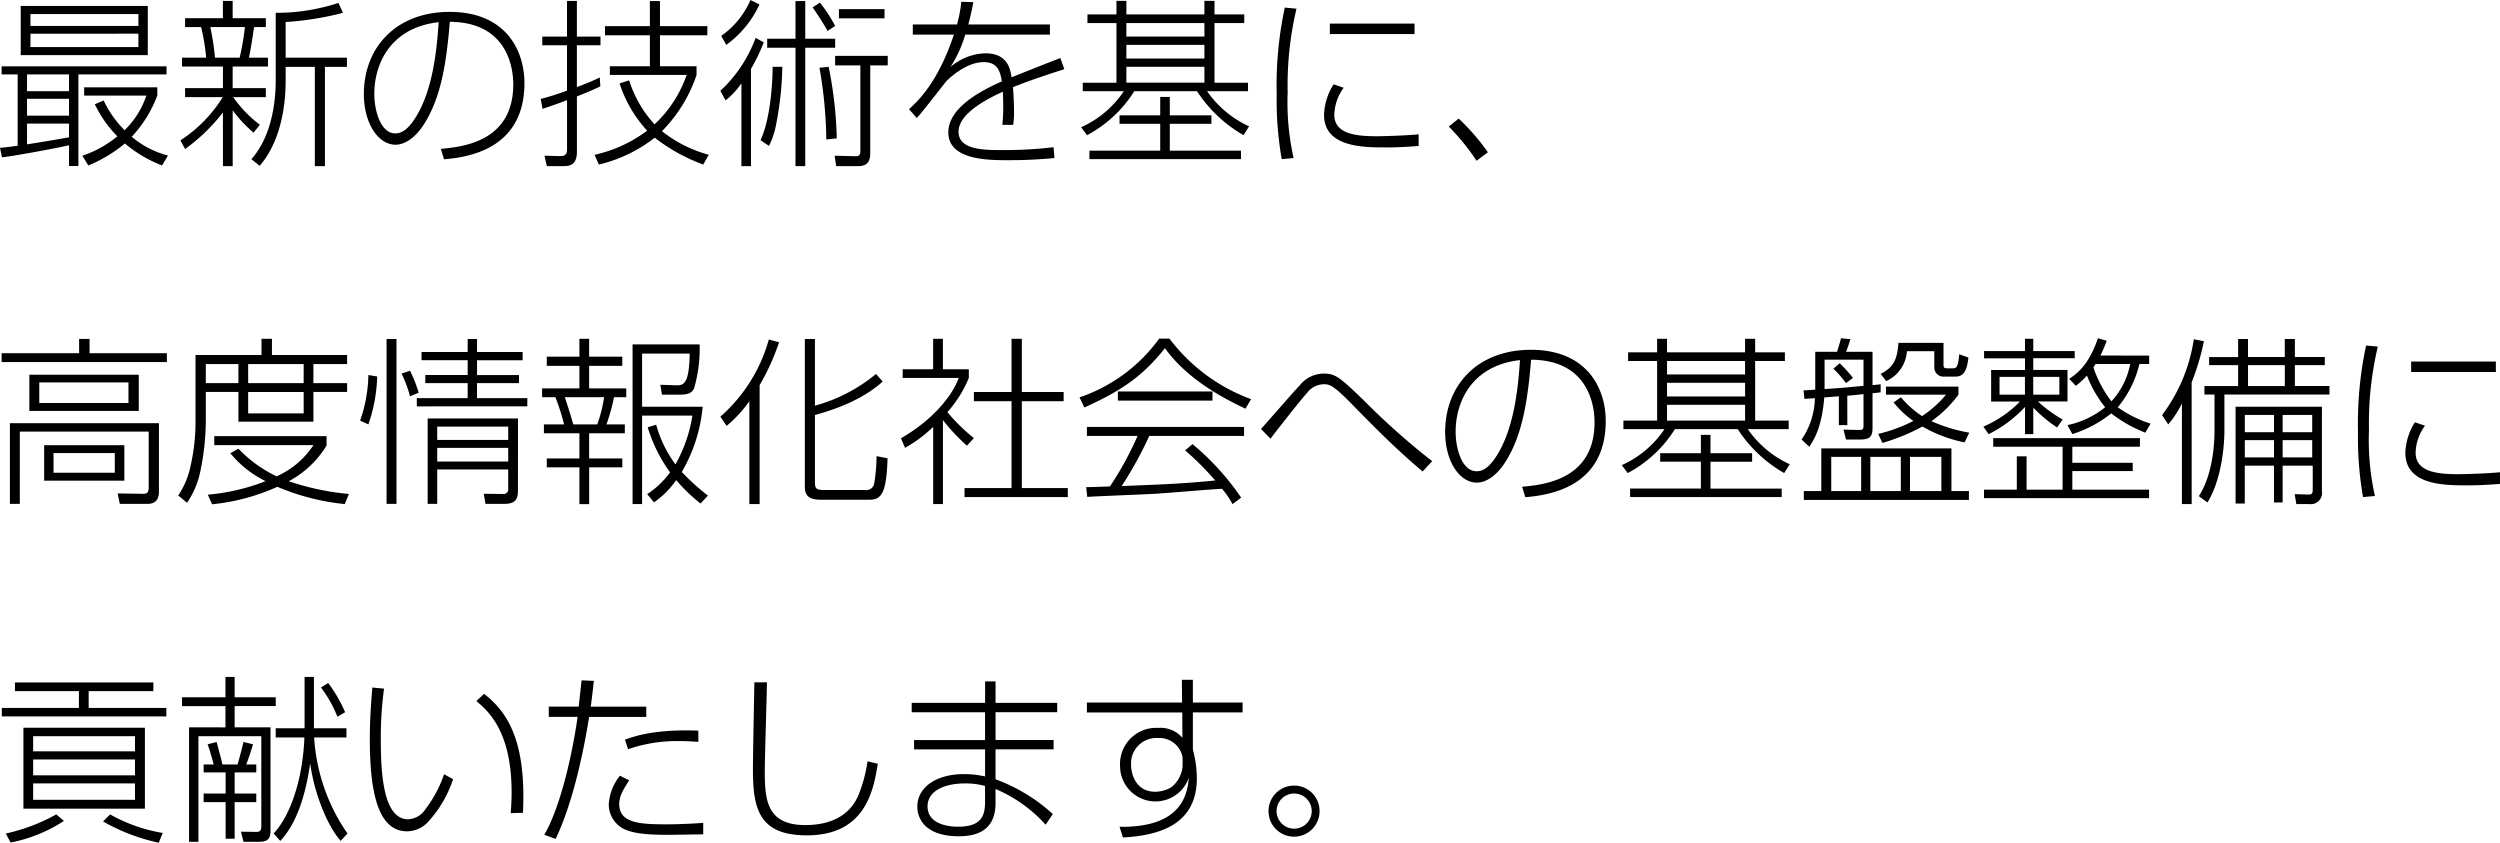 <svg xmlns="http://www.w3.org/2000/svg" width="332.928" height="112.224" viewBox="0 0 332.928 112.224">
  <path id="パス_43541" data-name="パス 43541" d="M1.056.7C3.528.384,8.76-.624,9.984-.912v2.76h1.248V-10.344H22.968v-1.08H1.008v1.08H3.144v9.5C2.088-.7,1.464-.624.792-.576ZM9.984-4.848H4.392V-7.1H9.984ZM4.392-3.792H9.984v1.824c-1.872.336-4.776.816-5.592.936Zm5.592-4.32H4.392v-2.232H9.984ZM3.552-19.464v6.552h16.92v-6.552ZM19.224-16.8H4.848v-1.584H19.224Zm0,2.808H4.848v-1.776H19.224ZM23.16.456a12.186,12.186,0,0,1-4.824-2.5,16.511,16.511,0,0,0,3.408-5.5v-1.08H12v1.1h8.28a11.453,11.453,0,0,1-2.9,4.608,14.1,14.1,0,0,1-2.784-3.96l-1.176.5a15.541,15.541,0,0,0,3,4.272A14.482,14.482,0,0,1,11.76.48l.792,1.3a18.661,18.661,0,0,0,4.872-2.928,17.358,17.358,0,0,0,4.944,2.928Zm12.24-4.1A16.165,16.165,0,0,1,31.848-7.32h4.344v-1.2H31.776V-11.4h4.7v-1.176H33.936c.24-.984.48-2.736.7-4.08h1.56v-1.176H31.776v-2.3h-1.3v2.3H25.44v1.176h2.136a28.322,28.322,0,0,1,.672,4.08H25.032V-11.4H30.48v2.88H25.44v1.2h5.016a18.478,18.478,0,0,1-5.64,5.76L25.44-.408A24.374,24.374,0,0,0,30.48-5.28V1.872h1.3v-7.44A16.747,16.747,0,0,0,34.56-2.592Zm-5.976-8.928a34.615,34.615,0,0,0-.624-4.08h4.608a34.381,34.381,0,0,1-.7,4.08Zm9.408-4.752a40.149,40.149,0,0,0,7.632-1.224l-.6-1.32a26.539,26.539,0,0,1-8.352,1.32v8.88c0,4.776-1.272,8.4-3.24,10.608l1.1.888C37.08-.12,38.832-3.768,38.832-9.6v-1.752H42.72V1.872h1.344V-11.352h2.928v-1.224h-8.16ZM59.928.96C62.784.7,70.632-.192,70.632-9.192c0-4.392-2.52-9.48-9.96-9.48-7.176,0-11.424,4.776-11.424,10.944,0,3.888,1.9,6.744,4.224,6.744.864,0,2.376-.48,3.864-2.856,2.28-3.648,2.928-8.376,3.36-13.512,7.776.048,8.448,6.312,8.448,8.328,0,7.68-6.816,8.328-9.648,8.592ZM59.208-17.3c-.24,3.744-.792,9.048-3.048,12.648-.936,1.512-1.8,2.16-2.712,2.16-2.064,0-2.808-3.24-2.808-5.232C50.64-11.976,52.968-16.608,59.208-17.3ZM80.544,1.656a19.2,19.2,0,0,0,7.44-3.576A23.743,23.743,0,0,0,94.44,1.656l.744-1.3a17.272,17.272,0,0,1-6.24-3.144,19.307,19.307,0,0,0,4.608-7.488v-1.152H88.68v-4.128h6.312v-1.224H88.68v-3.336H87.336v3.336H81.36v1.224h5.976v4.128H82.008v1.152H92.232A16.243,16.243,0,0,1,87.96-3.7a15.477,15.477,0,0,1-3.384-5.856L83.3-9.144a17.12,17.12,0,0,0,3.672,6.288A18.16,18.16,0,0,1,79.968.36Zm.12-11.592a32.282,32.282,0,0,1-3.048,1.272v-5.568H80.76v-1.152H77.616v-4.752H76.3v4.752H73.008v1.152H76.3v6.048c-1.128.408-2.352.816-3.5,1.1l.24,1.32c.888-.288,1.608-.528,3.264-1.152V-.36c0,.84-.456.912-1.056.888L73.3.48l.312,1.392h2.016c.864,0,1.992,0,1.992-1.92V-7.416c1.776-.7,2.592-1.08,3.12-1.344ZM97.416-6.888a10.078,10.078,0,0,0,2.112-2.28V1.872H100.8v-12.96a23.2,23.2,0,0,0,1.7-3.528l-1.08-.6a18.167,18.167,0,0,1-4.7,7.056Zm9.312-13.224V-15.1H102.96v1.2h3.768V1.872h1.3V-13.9h3.984v-1.2h-3.984v-5.016Zm-6-.144A11.223,11.223,0,0,1,96.84-15.48l.672,1.2a13.748,13.748,0,0,0,4.416-5.376Zm2.952,8.9c.024,1.2-.168,6.7-1.608,9.768l1.128.768a10.787,10.787,0,0,0,.864-2.448,43.22,43.22,0,0,0,.912-8.088Zm8.328-5.448a19.908,19.908,0,0,0-2.016-3.1l-.984.624c.48.672,1.56,2.328,1.992,3.144Zm-2.088,5.568a57.988,57.988,0,0,1,.912,9.552l1.392-.144a53.186,53.186,0,0,0-1.08-9.528Zm8.664-7.8h-6.072v1.224h6.072Zm.432,6.216h-7.008v1.272h3.36V-.1c0,.648-.384.648-.624.648L111.936.48l.216,1.392h2.9c1.512,0,1.632-.984,1.632-1.776v-11.64h2.328Zm9.792-7.2a16.676,16.676,0,0,1-.576,3.024h-5.88v1.344h5.472c-2.112,6.336-4.7,8.76-5.976,9.936l1.032,1.176c.7-.72,3.624-4.536,3.936-4.9.288-.288,2.544-2.544,4.992-2.544,1.968,0,2.208,1.464,2.4,2.568-3.552,1.56-7.128,3.792-7.128,6.792,0,3.7,5.352,3.7,7.944,3.7a61.678,61.678,0,0,0,6.192-.288l-.12-1.44a56.483,56.483,0,0,1-6.7.384c-2.52,0-5.952,0-5.952-2.448,0-2.088,2.784-3.912,5.9-5.328.048.912.048,1.8.048,1.968a20.558,20.558,0,0,1-.12,2.448h1.44a9.178,9.178,0,0,0,.12-1.632c0-.912-.048-2.328-.144-3.384,2.112-.864,4.536-1.656,6.84-2.4l-.528-1.488c-2.4.936-2.808,1.1-6.5,2.568-.168-1.08-.5-3.192-3.48-3.192a7.436,7.436,0,0,0-4.656,1.824,15.978,15.978,0,0,0,1.968-4.32h11.28v-1.344H129.744c.408-1.536.528-2.208.672-2.976Zm37.68,1.68h-3.96v-1.8h-1.344v1.8H150.792v-1.8h-1.32v1.8h-3.864v1.152h3.864V-9.24h-4.488v1.128h5.472a13.474,13.474,0,0,1-5.688,4.8l.792,1.056a16.655,16.655,0,0,0,6.288-5.856H160.2a18.173,18.173,0,0,0,6.192,5.856l.744-1.176a13.7,13.7,0,0,1-5.592-4.68h5.448V-9.24h-4.464v-7.944h3.96Zm-5.3,5.88H150.792V-14.28h10.392Zm0-2.928H150.792v-1.8h10.392Zm0,6.144H150.792v-2.112h10.392ZM145.872-.192V.936h20.184V-.192h-9.48V-3.768h5.544V-4.9h-5.544V-7.344H155.3V-4.9H149.88v1.128H155.3V-.192Zm26.016-19.056a49.6,49.6,0,0,0-1.08,11.472A46.074,46.074,0,0,0,171.48.936l1.584-.144a33.942,33.942,0,0,1-.792-8.76A44.293,44.293,0,0,1,173.448-19.1Zm6,2.136v1.392h11.28v-1.392Zm.5,8.088a8.022,8.022,0,0,0-1.272,4.056c0,4.344,5.232,4.344,8.28,4.344,1.8,0,2.952-.1,4.32-.192v-1.56c-1.68.192-5.16.264-5.52.264-2.664,0-5.712-.24-5.712-2.856a6.316,6.316,0,0,1,1.248-3.6ZM198.936.024a28.876,28.876,0,0,0-3.888-4.488l-1.32,1.056a30.463,30.463,0,0,1,3.7,4.56ZM16.08,42.7H7.92V40.08h8.16Zm5.88-6.6H2.112V46.848h1.32V37.224h17.16v7.464c0,.816-.432.816-.7.816l-3.432-.048.288,1.392h3.672c.984,0,1.536-.5,1.536-1.608Zm-4.608,2.928H6.672v4.728h10.68Zm1.92-9.384H4.7v4.824H19.272ZM17.9,33.408H6.024V30.672H17.9Zm5.112-6.624H12.72v-1.9H11.328v1.9H1.008V27.96H23.016Zm3.816.24v8.76a26.055,26.055,0,0,1-.624,5.856,10.891,10.891,0,0,1-1.68,4.08L25.7,46.7A11.589,11.589,0,0,0,27.552,42.1,33.366,33.366,0,0,0,28.2,35.9v-3.96h4.344V35.9h9.984v-3.96h4.488V30.768H42.528V28.224h4.488v-1.2H37.008v-2.16H35.616v2.16Zm14.4,3.744H33.84V28.224h7.392Zm-8.688,0H28.2V28.224h4.344ZM41.232,34.8H33.84V31.944h7.392Zm6.024,10.728a34.71,34.71,0,0,1-8.016-1.7,12.939,12.939,0,0,0,5.04-4.752V37.824H29.328v1.2h13.2a11.325,11.325,0,0,1-4.9,4.152A17.28,17.28,0,0,1,32.544,39.5l-1.08.6a14.1,14.1,0,0,0,4.7,3.72,27.693,27.693,0,0,1-7.7,1.8L29.04,46.9a27.706,27.706,0,0,0,8.688-2.328,30.72,30.72,0,0,0,8.976,2.3Zm5.016-20.64v21.96h1.32V24.888Zm10.8,0v1.728H56.928v1.1h6.144v1.968h-5.64v1.08h5.64V32.76H56.3v1.1H71.016v-1.1h-6.7V30.768h5.592v-1.08H64.32V27.72h6.072v-1.1H64.32V24.888ZM49.848,36.264a21.069,21.069,0,0,0,1.176-6.384l-1.176-.192a19.249,19.249,0,0,1-1.1,6.072Zm6.7-4.224a17.676,17.676,0,0,0-1.152-2.928l-1.128.384a16.29,16.29,0,0,1,1.128,3.024Zm13.224,3.432H57.744V46.848h1.272V42.264h9.456v2.592a.613.613,0,0,1-.7.672L65.208,45.5l.24,1.344h2.52c1.368,0,1.8-.528,1.8-1.728Zm-1.3,2.856H59.016V36.552h9.456Zm0,2.88H59.016V39.384h9.456Zm26.592,4.536a31.391,31.391,0,0,1-3.48-3.144,20.908,20.908,0,0,0,2.784-8.688H86.3v-7.08H92.64c-.072,3.936-.744,4.248-1.776,4.224l-2.136-.072.216,1.32h2.112c1.272,0,1.776-.12,2.16-.816a18.837,18.837,0,0,0,.744-5.88H85.032V46.872H86.3V35.088H93a19.324,19.324,0,0,1-2.256,6.5,16.069,16.069,0,0,1-2.568-5.28l-1.128.336a20.042,20.042,0,0,0,2.976,6,11.311,11.311,0,0,1-3.048,2.9l.912,1.1A11.831,11.831,0,0,0,90.84,43.68a22.858,22.858,0,0,0,3.24,3.12ZM77.952,24.864V27.24H73.608v1.224h4.344v3H72.984V32.64H74.76a30.71,30.71,0,0,1,1.152,3.624H73.224V37.44h4.728V40.8H73.608v1.176h4.344v4.9h1.3v-4.9h4.416V40.8H79.248V37.44H84V36.264H81.552A24.894,24.894,0,0,0,82.56,32.64h1.632V31.464H79.248v-3h4.416V27.24H79.248V24.864Zm-.816,11.4c-.12-.5-.96-3.168-1.128-3.624H81.24a18.042,18.042,0,0,1-.912,3.624Zm24.816-5.232a30.587,30.587,0,0,0,2.592-5.712l-1.368-.36A21.2,21.2,0,0,1,96.72,35.232l.84,1.224a16.475,16.475,0,0,0,3.024-3.288v13.7h1.368Zm15.5-1.488a21.715,21.715,0,0,1-8.136,4.224v-8.88h-1.344v19.68c0,1.176.552,1.728,2.16,1.728h6.336c1.608,0,2.376-.6,2.52-5.52l-1.464-.288a22.846,22.846,0,0,1-.312,3.624,1.064,1.064,0,0,1-1.224.888H110.52c-1.2,0-1.2-.336-1.2-1.224v-8.76c2.112-.6,6.072-1.8,9.024-4.464Zm13.032,8.544a25.141,25.141,0,0,1-3.528-3.456,15.974,15.974,0,0,0,2.856-4.56V28.92H126.36V24.864h-1.3V28.92h-4.056v1.152h7.464c-.936,2.568-3.672,5.736-7.7,8.04l.552,1.272a18.723,18.723,0,0,0,3.744-2.784V46.872h1.3V35.688a25.954,25.954,0,0,0,3.192,3.408ZM135.5,24.864v7.08h-5.016v1.224H135.5V44.736H129.24v1.2h13.752v-1.2h-6.12V33.168h5.568V31.944h-5.568v-7.08ZM158.616,39.72a40.042,40.042,0,0,1,4.008,4.008c-4.08.408-6.264.5-12.456.744A51.1,51.1,0,0,0,153.84,37.8h12.624V36.6H145.536v1.2h6.744a43.745,43.745,0,0,1-3.672,6.72c-.384.024-2.952.1-3.168.1l.144,1.3c1.3-.1,7.752-.336,9.216-.432,1.272-.072,7.44-.6,8.736-.648a11.2,11.2,0,0,1,1.392,2.04l1.152-.864a34.329,34.329,0,0,0-6.48-7.128ZM155.16,24.84a21.676,21.676,0,0,1-10.608,7.824l.648,1.344c4.848-2.184,7.752-4.128,10.728-7.9,2.832,3.96,7.392,6.5,10.728,8.064L167.4,32.9a23.923,23.923,0,0,1-10.872-8.064Zm-5.5,8.256h12.6V31.872h-12.6ZM191.52,41.16a93.75,93.75,0,0,1-8.952-7.944c-3.36-3.24-3.912-3.72-5.5-3.72a4.1,4.1,0,0,0-3.24,1.632c-.768.768-4.272,4.848-5.112,5.736l1.272,1.3c.5-.672,3.84-4.968,4.848-6.072a2.859,2.859,0,0,1,2.232-1.176c.7,0,1.176,0,3.744,2.64,3.168,3.216,5.712,5.832,9.432,8.976Zm12.408,4.8c2.856-.264,10.7-1.152,10.7-10.152,0-4.392-2.52-9.48-9.96-9.48-7.176,0-11.424,4.776-11.424,10.944,0,3.888,1.9,6.744,4.224,6.744.864,0,2.376-.48,3.864-2.856,2.28-3.648,2.928-8.376,3.36-13.512,7.776.048,8.448,6.312,8.448,8.328,0,7.68-6.816,8.328-9.648,8.592Zm-.72-18.264c-.24,3.744-.792,9.048-3.048,12.648-.936,1.512-1.8,2.16-2.712,2.16-2.064,0-2.808-3.24-2.808-5.232C194.64,33.024,196.968,28.392,203.208,27.7Zm35.28-1.032h-3.96v-1.8h-1.344v1.8H222.792v-1.8h-1.32v1.8h-3.864v1.152h3.864V35.76h-4.488v1.128h5.472a13.474,13.474,0,0,1-5.688,4.8l.792,1.056a16.655,16.655,0,0,0,6.288-5.856H232.2a18.173,18.173,0,0,0,6.192,5.856l.744-1.176a13.7,13.7,0,0,1-5.592-4.68h5.448V35.76h-4.464V27.816h3.96Zm-5.3,5.88H222.792V30.72h10.392Zm0-2.928H222.792v-1.8h10.392Zm0,6.144H222.792V33.648h10.392Zm-15.312,9.048v1.128h20.184V44.808h-9.48V41.232h5.544V40.1h-5.544V37.656H227.3V40.1H221.88v1.128H227.3v3.576Zm45.12.336h-2.328V39.456H243.336v5.688h-2.328V46.32h21.984Zm-9.072,0h-4.056v-4.56h4.056Zm-5.28,0h-3.984v-4.56h3.984Zm10.68,0h-4.176v-4.56h4.176Zm-12.528-12.7c.36-.024.912-.072,2.16-.216v4.224c0,.576-.264.552-.672.552l-1.992-.048.336,1.32h1.9c1.224,0,1.632-.36,1.632-1.512V32.112c.24-.024.312-.024,1.08-.12v-1.08c-.312.048-.384.048-1.08.12v-4.44h-3.528a17.251,17.251,0,0,0,.576-1.68l-1.248-.12c-.144.6-.264.96-.528,1.8h-2.9v5.04c-.264.024-1.368.1-1.56.1l.12,1.128c.192,0,1.176-.072,1.392-.1a10.1,10.1,0,0,1-1.776,5.52l1.032.96c.672-1.008,1.68-2.664,1.992-6.576.552-.024.912-.072,1.944-.144v3.84h1.128Zm-3.024-4.8h5.184v3.48c-2.688.264-3,.288-5.184.432Zm19.272,9.72A21.365,21.365,0,0,1,258,35.832a15.635,15.635,0,0,0,3.6-3.528v-1.08h-9.648V32.3h7.992a14.356,14.356,0,0,1-3.192,2.856,13.07,13.07,0,0,1-2.808-2.5l-.984.672a12.307,12.307,0,0,0,2.64,2.472,20.185,20.185,0,0,1-4.68,1.728l.552,1.2a26.391,26.391,0,0,0,5.328-2.184,18.4,18.4,0,0,0,5.616,2.112Zm-15.48-7.3a22.4,22.4,0,0,0-1.776-1.944l-.84.72a16.041,16.041,0,0,1,1.68,1.92Zm12.048-4.656h-6c-.168,2.088-.552,3.216-2.376,4.128l.744.96a4.72,4.72,0,0,0,2.76-3.984h3.648v2.112a1.223,1.223,0,0,0,1.368,1.272h1.392c.744,0,1.56-.216,1.776-2.544l-1.224-.432c-.144,1.872-.432,1.872-.912,1.872h-.624c-.48,0-.552-.072-.552-.528Zm15.864,10.2a16.753,16.753,0,0,1-3.288-2.4h3.936v-4.2h-4.56v-1.56h5.52V26.5h-5.52V24.864h-1.1V26.5h-5.448v.96h5.448v1.56h-4.512v4.2h3.84a15.042,15.042,0,0,1-4.872,3.336l.7,1.008a17.157,17.157,0,0,0,4.848-3.624V37.56h1.1V34.032a18.833,18.833,0,0,0,3.168,2.64ZM270.456,32.3h-3.384V29.928h3.384Zm4.584,0h-3.48V29.928h3.48Zm5.472-5.208c.408-.864.6-1.344.84-1.968l-1.176-.336c-1.176,3.456-2.664,4.632-3.816,5.4l.864.936a9.089,9.089,0,0,0,1.488-1.368,15.808,15.808,0,0,0,2.424,4.224,11.869,11.869,0,0,1-5.016,2.376l.648,1.2a16.183,16.183,0,0,0,5.184-2.76,17.843,17.843,0,0,0,4.536,2.568l.7-1.2a15.609,15.609,0,0,1-4.368-2.184,14.123,14.123,0,0,0,2.88-5.76h1.3V27.1Zm3.96,1.128a10.129,10.129,0,0,1-2.5,4.968,15.765,15.765,0,0,1-2.4-4.512l.288-.456Zm.336,13.152h-8.04V39.24h9V38.088H266.232V39.24h9.24v5.712h-4.8v-4.44h-1.3v4.44h-4.368V46.08h21.984V44.952H276.768V42.48h8.04Zm25.2-7.464h-11.5V46.8h1.224V41.76h3.888v4.9h1.152v-4.9h4.008v3.168c0,.528-.1.7-.648.672l-1.752-.048.216,1.32h1.728a1.5,1.5,0,0,0,1.68-1.752ZM303.624,37.3h-3.888v-2.3h3.888Zm0,3.36h-3.888v-2.3h3.888Zm5.088-3.36h-3.936v-2.3h3.936Zm0,3.36h-3.936v-2.3h3.936Zm-9.864-15.768v2.4h-3.864v1.08h3.864v2.784H294.36V32.28H295.7v4.872c0,1.3-.144,5.688-2.088,8.664l1.152.84c2.088-3.408,2.256-8.424,2.256-9.5V32.28h13.992V31.152h-4.608V28.368h3.984v-1.08h-3.984v-2.4h-1.344v2.4h-4.9v-2.4Zm6.216,6.264h-4.9V28.368h4.9Zm-12.408-.5a31.639,31.639,0,0,0,1.632-5.472l-1.344-.264a22.186,22.186,0,0,1-4.224,10.1l.816,1.248a13.618,13.618,0,0,0,1.824-2.784V46.872h1.3Zm23.232-4.9a49.6,49.6,0,0,0-1.08,11.472,46.073,46.073,0,0,0,.672,8.712l1.584-.144a33.941,33.941,0,0,1-.792-8.76A44.293,44.293,0,0,1,317.448,25.9Zm6,2.136V29.28h11.28V27.888Zm.5,8.088a8.022,8.022,0,0,0-1.272,4.056c0,4.344,5.232,4.344,8.28,4.344,1.8,0,2.952-.1,4.32-.192v-1.56c-1.68.192-5.16.264-5.52.264-2.664,0-5.712-.24-5.712-2.856a6.316,6.316,0,0,1,1.248-3.6ZM3.912,76.656V87.432H20.088V76.656Zm14.856,6.336H5.208V80.88h13.56Zm0-3.192H5.208V77.784h13.56Zm0,6.456H5.208V84.072h13.56Zm2.448-15.624H2.784v1.152H11.3v2.232H1.032v1.128H22.944V74.016H12.6V71.784h8.616ZM2.208,91.944a19.9,19.9,0,0,0,7.1-2.88L8.28,88.2a24.436,24.436,0,0,1-6.72,2.544ZM14.52,89.136a25.509,25.509,0,0,0,7.416,2.832l.528-1.3A21.278,21.278,0,0,1,15.456,88.2ZM25.032,72.6v1.176h5.784v2.832H25.968v15.24h1.248V77.784h8.376V89.808c0,.576-.216.72-.672.72L32.88,90.5l.336,1.344h2.112c1.1,0,1.488-.408,1.488-1.44v-13.8H32.04V73.776h5.472V72.6H32.04V69.888H30.816V72.6Zm2.88,8.952v1.056H30.84v2.808H27.912v1.152H30.84V91.44h1.2V86.568h2.88V85.416H32.04V82.608h2.88V81.552H33.576c.24-.528.744-2.112.912-2.688l-1.272-.312c0,.024-.528,2.184-.792,3H30.408c-.12-.6-.192-.84-.768-3l-1.2.312c.336.96.36,1.056.816,2.688ZM42.6,76.728v-6.84H41.352v6.84h-3.84v1.224h3.816c-.192,5.208-1.7,10.224-4.1,12.792l.888.984c2.016-2.16,3.288-5.544,3.984-10.32.5,3.72,2.136,8.112,4.056,10.32l.912-.984a25.058,25.058,0,0,1-4.44-12.792h4.3V76.728Zm4.152-2.136A19.07,19.07,0,0,0,44.5,70.7l-.96.6a16.456,16.456,0,0,1,2.184,3.888ZM50.376,71.3c-.12,1.512-.336,4.056-.336,6.816,0,6.984,1.032,12.336,4.968,12.336A3.855,3.855,0,0,0,57.7,89.3,15.451,15.451,0,0,0,61.128,83.5l-1.2-.648a16.247,16.247,0,0,1-2.448,4.608,2.944,2.944,0,0,1-2.328,1.392c-3.312,0-3.648-6.072-3.648-10.608a47.97,47.97,0,0,1,.432-6.792ZM70.44,87.984c.024-.744.048-1.344.048-2.184,0-7.44-2.016-11.184-5.232-13.656l-1.032.96c1.752,1.44,4.7,4.224,4.7,12.168,0,1.224-.072,2.064-.12,2.76Zm7.8-17.64c-.048.456-.312,2.928-.384,3.5H73.872v1.368h3.84c-.672,4.776-2.232,11.928-4.44,15.7l1.512.552c1.776-3.672,3.36-9.384,4.464-16.248h7.608V73.848H79.464c.192-1.44.312-2.472.408-3.432Zm15.552,6.7c-5.832-.216-8.5.744-9.768,1.2l.408,1.272a20.1,20.1,0,0,1,6.96-1.08c1.08,0,1.776.072,2.4.1Zm-10.44,6a6.724,6.724,0,0,0-1.488,3.792,3.646,3.646,0,0,0,2.184,3.384c.84.336,1.968.7,5.664.7.24,0,3.984-.048,4.728-.072V89.328c-1.464.1-3.12.192-4.848.192-3.408,0-6.336-.1-6.336-2.688,0-1.08.5-1.872,1.32-3.168Zm17.9-12.432c-.024,1.632-.192,9.7-.192,11.52,0,5.208.72,8.856,7.176,8.856,7.872,0,8.88-6.072,9.456-9.528l-1.368-.336a19.256,19.256,0,0,1-1.3,4.728c-.5.984-1.92,3.768-7.008,3.768-5.184,0-5.376-3.48-5.376-7.224,0-1.68.264-9.936.288-11.784Zm20.952,2.736v1.248h9.768v3.7H122.52v1.248h9.456v3.6a12.826,12.826,0,0,0-2.832-.312c-3.72,0-6.192,1.8-6.192,4.32,0,1.728,1.176,3.96,5.544,3.96,3.24,0,4.872-1.464,4.872-4.416V84.816a18.948,18.948,0,0,1,6.672,4.752l.96-1.416a23.126,23.126,0,0,0-7.632-4.632V79.536H141.1V78.288h-7.728v-3.7h8.208V73.344h-8.208V70.488h-1.392v2.856Zm9.768,13.224c0,2.112-.768,3.264-3.624,3.264-1.32,0-4.032-.36-4.032-2.712,0-2.04,2.232-3.048,4.944-3.048a9.655,9.655,0,0,1,2.712.336ZM158.208,73.3H145.536v1.32h12.7L158.256,78a3.832,3.832,0,0,0-3.216-1.32,4.81,4.81,0,0,0-5.088,5.04A4.714,4.714,0,0,0,159.12,83.3c-.216,1.992-.72,6.672-9.24,6.552l.456,1.416c7.344-.36,9.84-3.48,9.84-7.9a14.716,14.716,0,0,0-.528-3.792V74.616h6.624V73.3h-6.624V70.272h-1.464Zm.072,8.52a4.072,4.072,0,0,1-1.464,2.736,4.231,4.231,0,0,1-2.208.624c-2.5,0-3.192-2.28-3.192-3.6a3.388,3.388,0,0,1,3.624-3.552,3.131,3.131,0,0,1,3.24,2.592Zm14.856,2.544a3.4,3.4,0,1,0,3.384,3.384A3.385,3.385,0,0,0,173.136,84.36Zm0,1.056a2.34,2.34,0,0,1,0,4.68,2.34,2.34,0,1,1,0-4.68Z" transform="translate(-0.792 20.256)"/>
</svg>
